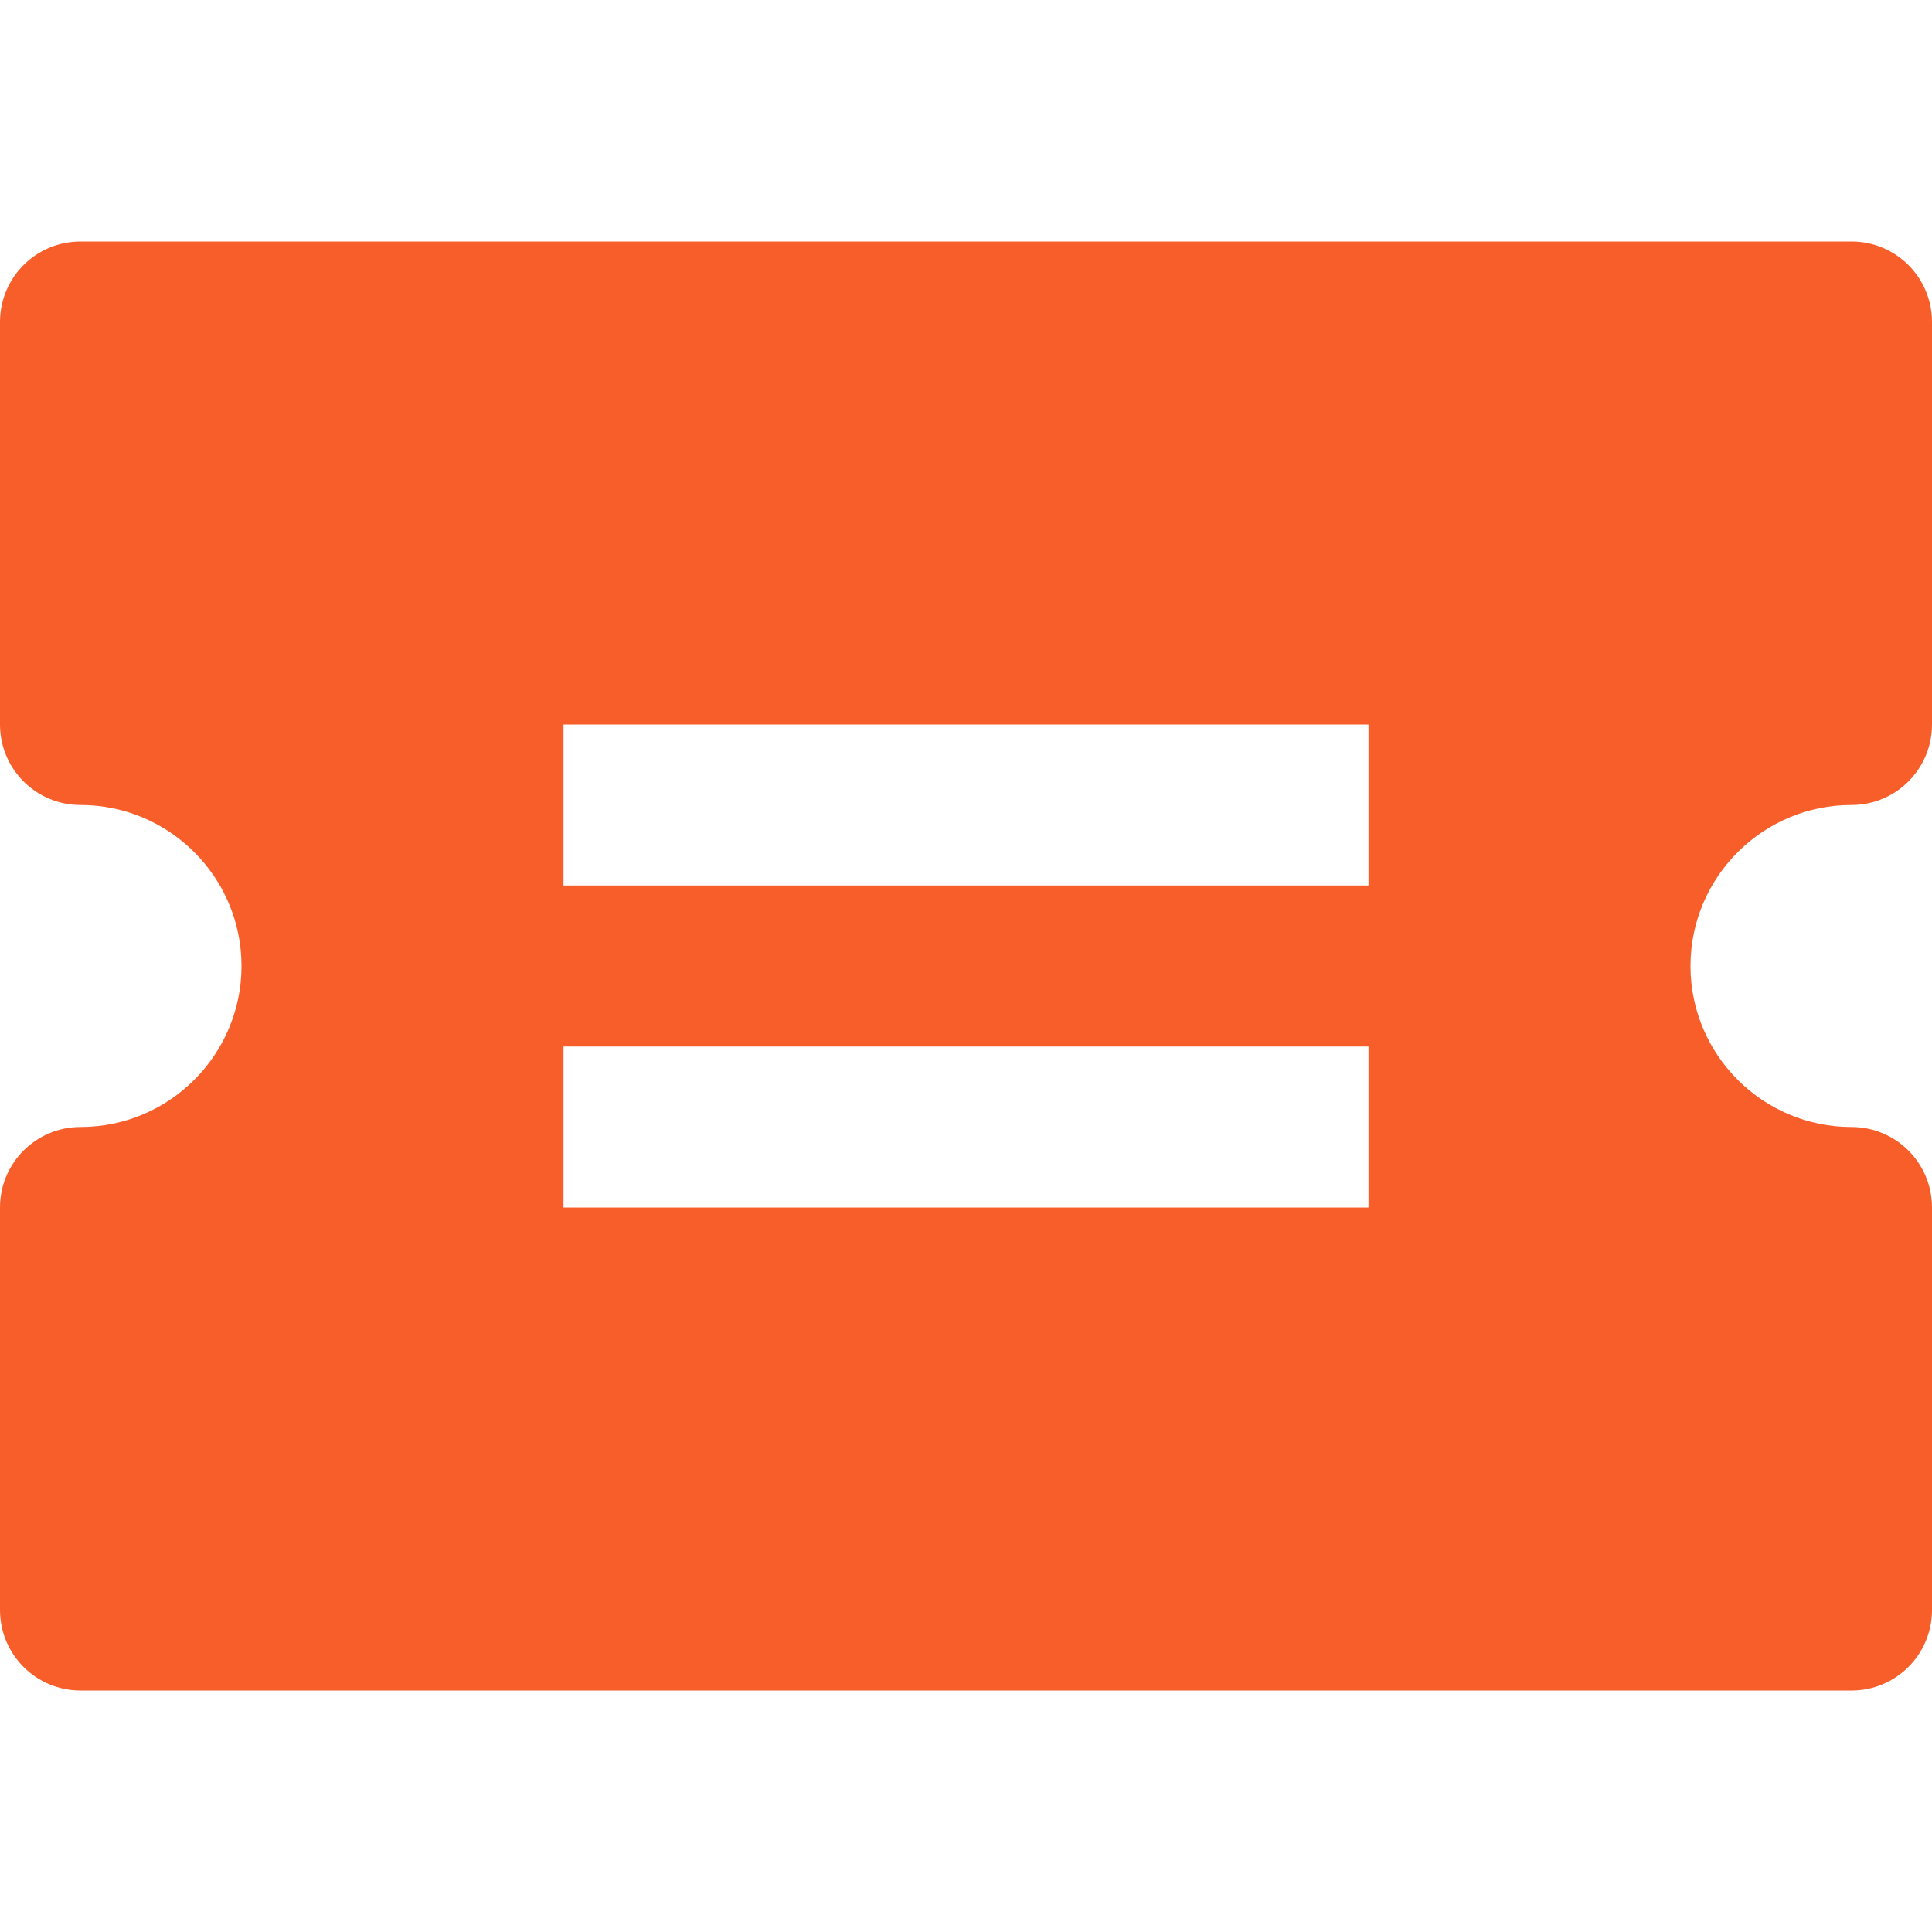 <svg width="24" height="24" viewBox="0 0 24 24" fill="none" xmlns="http://www.w3.org/2000/svg">
<path d="M23 10C23.553 10 24 9.553 24 9V4C24 3.447 23.553 3 23 3H1C0.447 3 0 3.447 0 4V9C0 9.553 0.447 10 1 10C2.103 10 3 10.897 3 12C3 13.103 2.103 14 1 14C0.447 14 0 14.447 0 15V20C0 20.553 0.447 21 1 21H23C23.553 21 24 20.553 24 20V15C24 14.447 23.553 14 23 14C21.897 14 21 13.103 21 12C21 10.897 21.897 10 23 10ZM17 15H7V13H17V15ZM17 11H7V9H17V11Z" fill="#F85E2A"/>
</svg>
